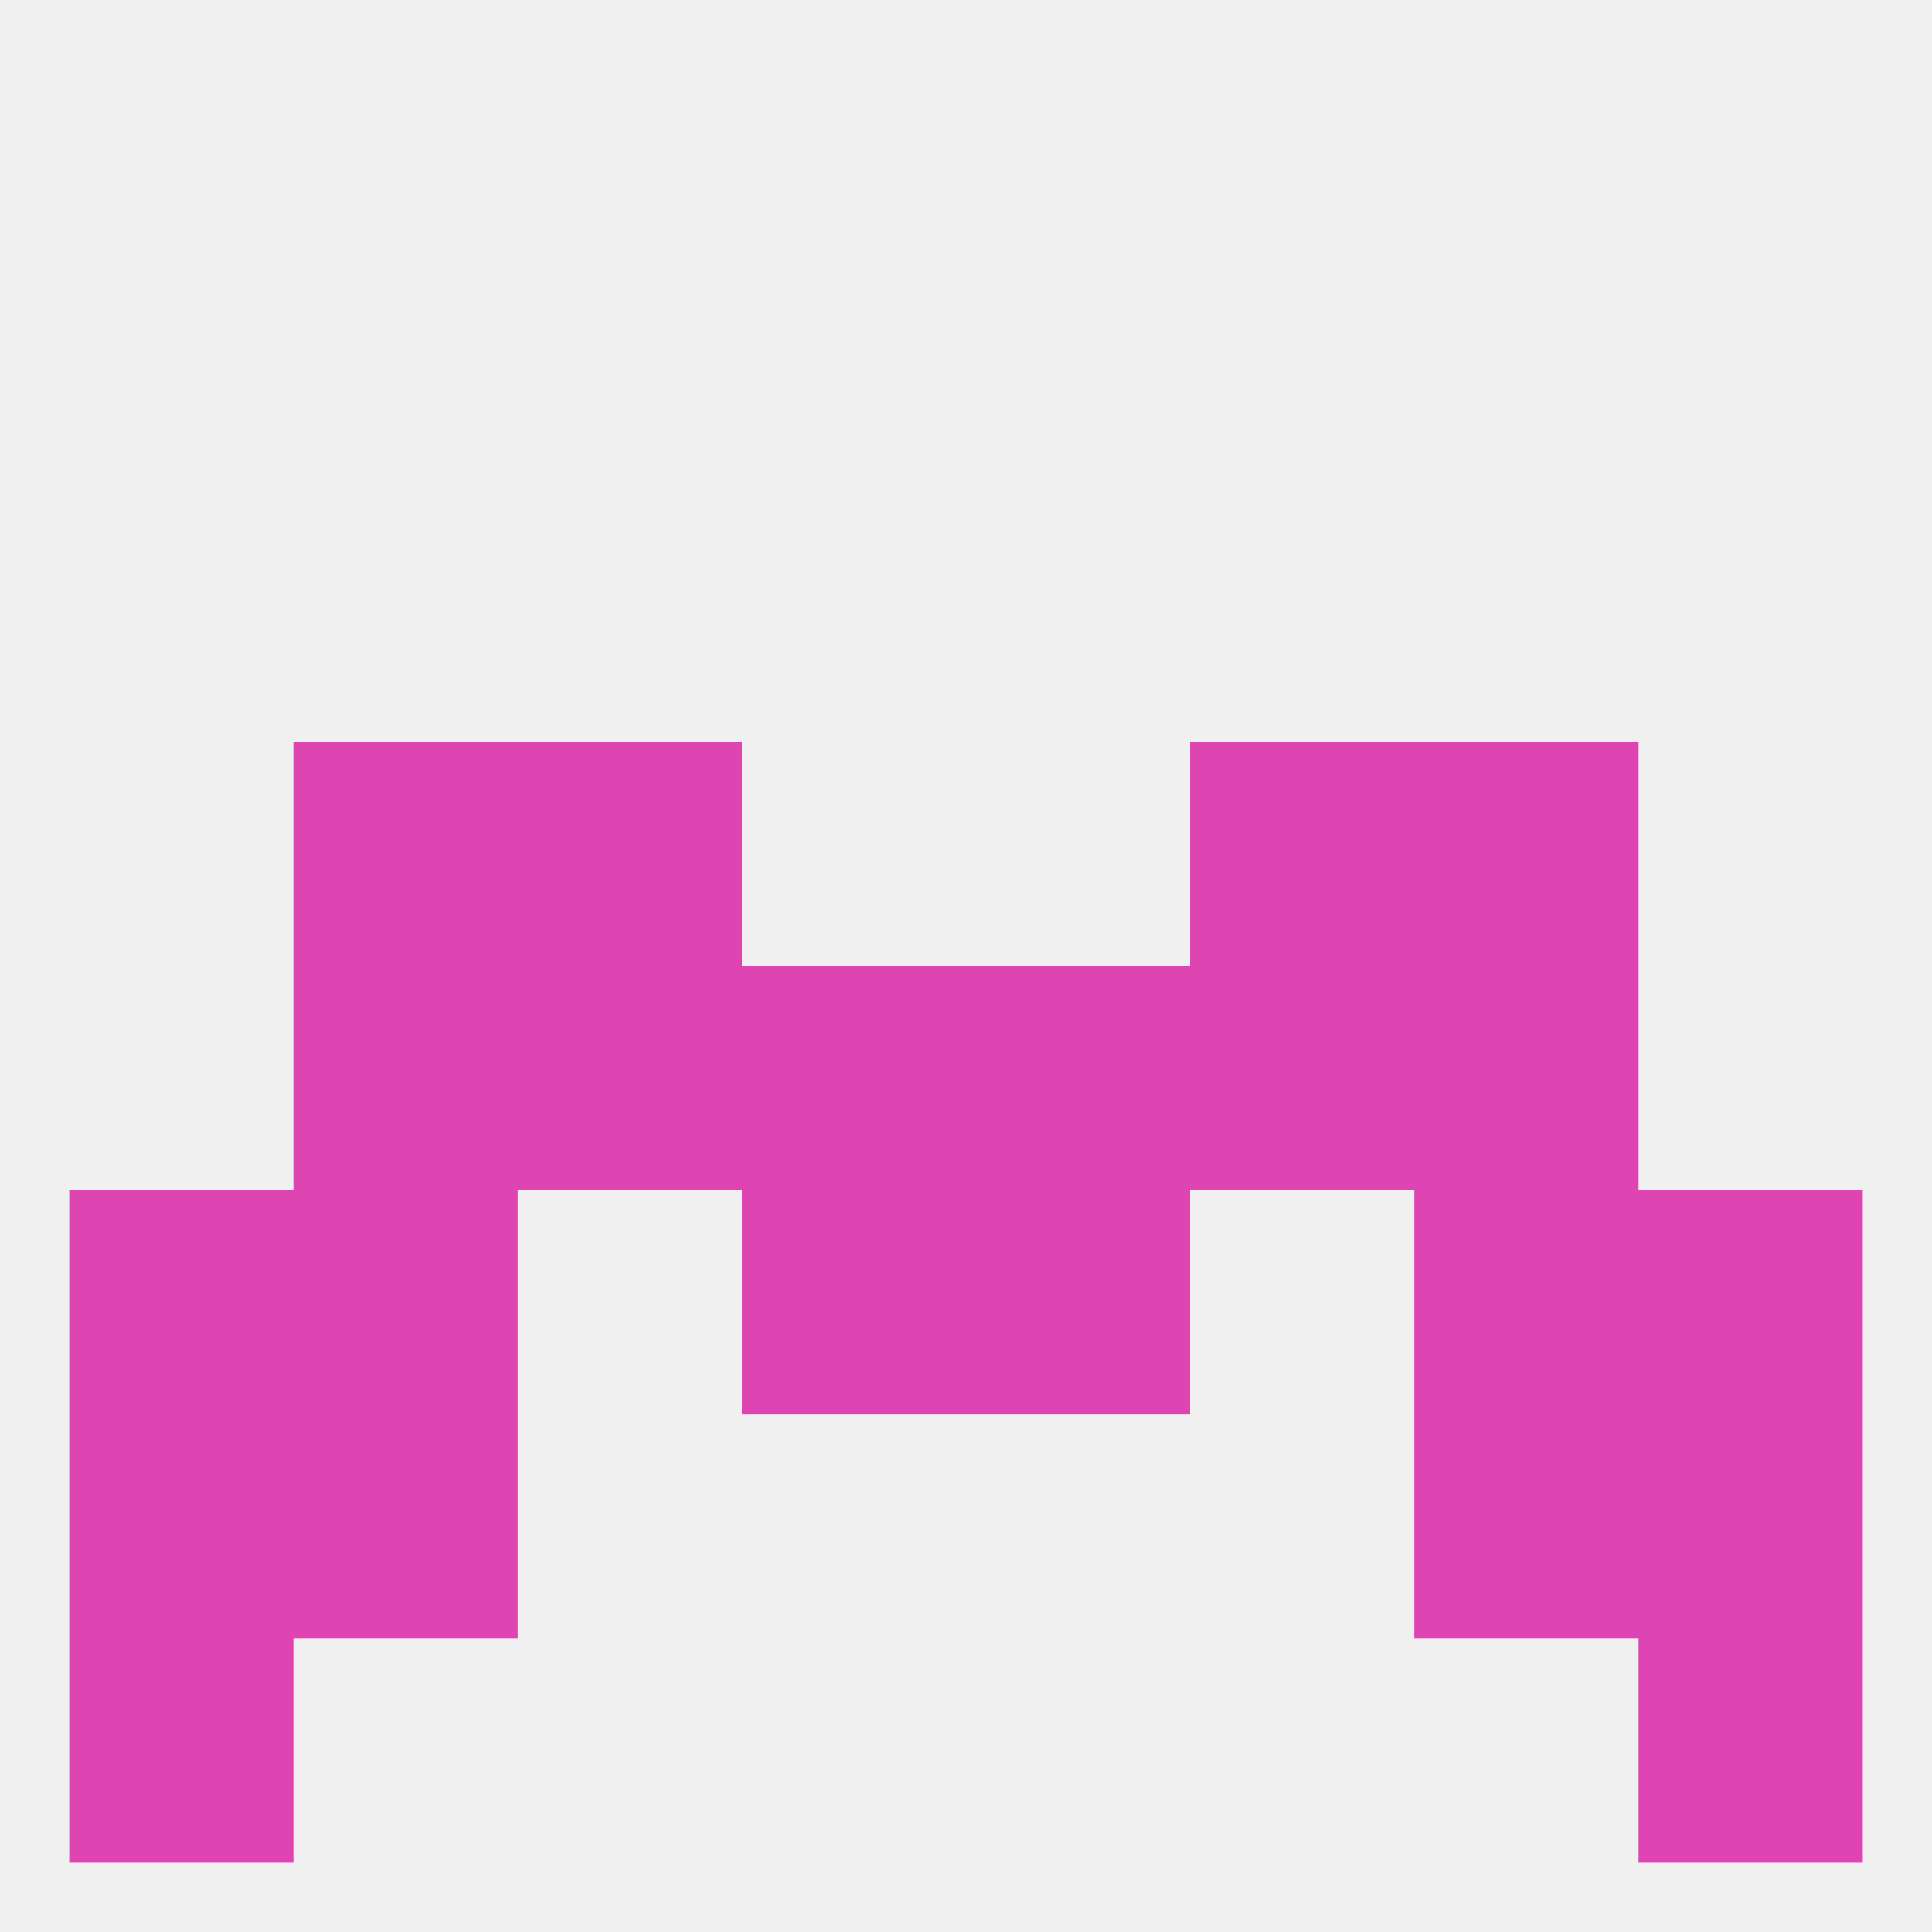 
<!--   <?xml version="1.0"?> -->
<svg version="1.1" baseprofile="full" xmlns="http://www.w3.org/2000/svg" xmlns:xlink="http://www.w3.org/1999/xlink" xmlns:ev="http://www.w3.org/2001/xml-events" width="250" height="250" viewBox="0 0 250 250" >
	<rect width="100%" height="100%" fill="rgba(240,240,240,255)"/>

	<rect x="38" y="183" width="29" height="29" fill="rgba(222,68,178,255)"/>
	<rect x="183" y="183" width="29" height="29" fill="rgba(222,68,178,255)"/>
	<rect x="9" y="183" width="29" height="29" fill="rgba(222,68,178,255)"/>
	<rect x="212" y="183" width="29" height="29" fill="rgba(222,68,178,255)"/>
	<rect x="67" y="125" width="29" height="29" fill="rgba(222,68,178,255)"/>
	<rect x="154" y="125" width="29" height="29" fill="rgba(222,68,178,255)"/>
	<rect x="38" y="125" width="29" height="29" fill="rgba(222,68,178,255)"/>
	<rect x="183" y="125" width="29" height="29" fill="rgba(222,68,178,255)"/>
	<rect x="96" y="125" width="29" height="29" fill="rgba(222,68,178,255)"/>
	<rect x="125" y="125" width="29" height="29" fill="rgba(222,68,178,255)"/>
	<rect x="67" y="96" width="29" height="29" fill="rgba(222,68,178,255)"/>
	<rect x="154" y="96" width="29" height="29" fill="rgba(222,68,178,255)"/>
	<rect x="38" y="96" width="29" height="29" fill="rgba(222,68,178,255)"/>
	<rect x="183" y="96" width="29" height="29" fill="rgba(222,68,178,255)"/>
	<rect x="9" y="212" width="29" height="29" fill="rgba(222,68,178,255)"/>
	<rect x="212" y="212" width="29" height="29" fill="rgba(222,68,178,255)"/>
	<rect x="9" y="154" width="29" height="29" fill="rgba(222,68,178,255)"/>
	<rect x="212" y="154" width="29" height="29" fill="rgba(222,68,178,255)"/>
	<rect x="96" y="154" width="29" height="29" fill="rgba(222,68,178,255)"/>
	<rect x="125" y="154" width="29" height="29" fill="rgba(222,68,178,255)"/>
	<rect x="38" y="154" width="29" height="29" fill="rgba(222,68,178,255)"/>
	<rect x="183" y="154" width="29" height="29" fill="rgba(222,68,178,255)"/>
</svg>